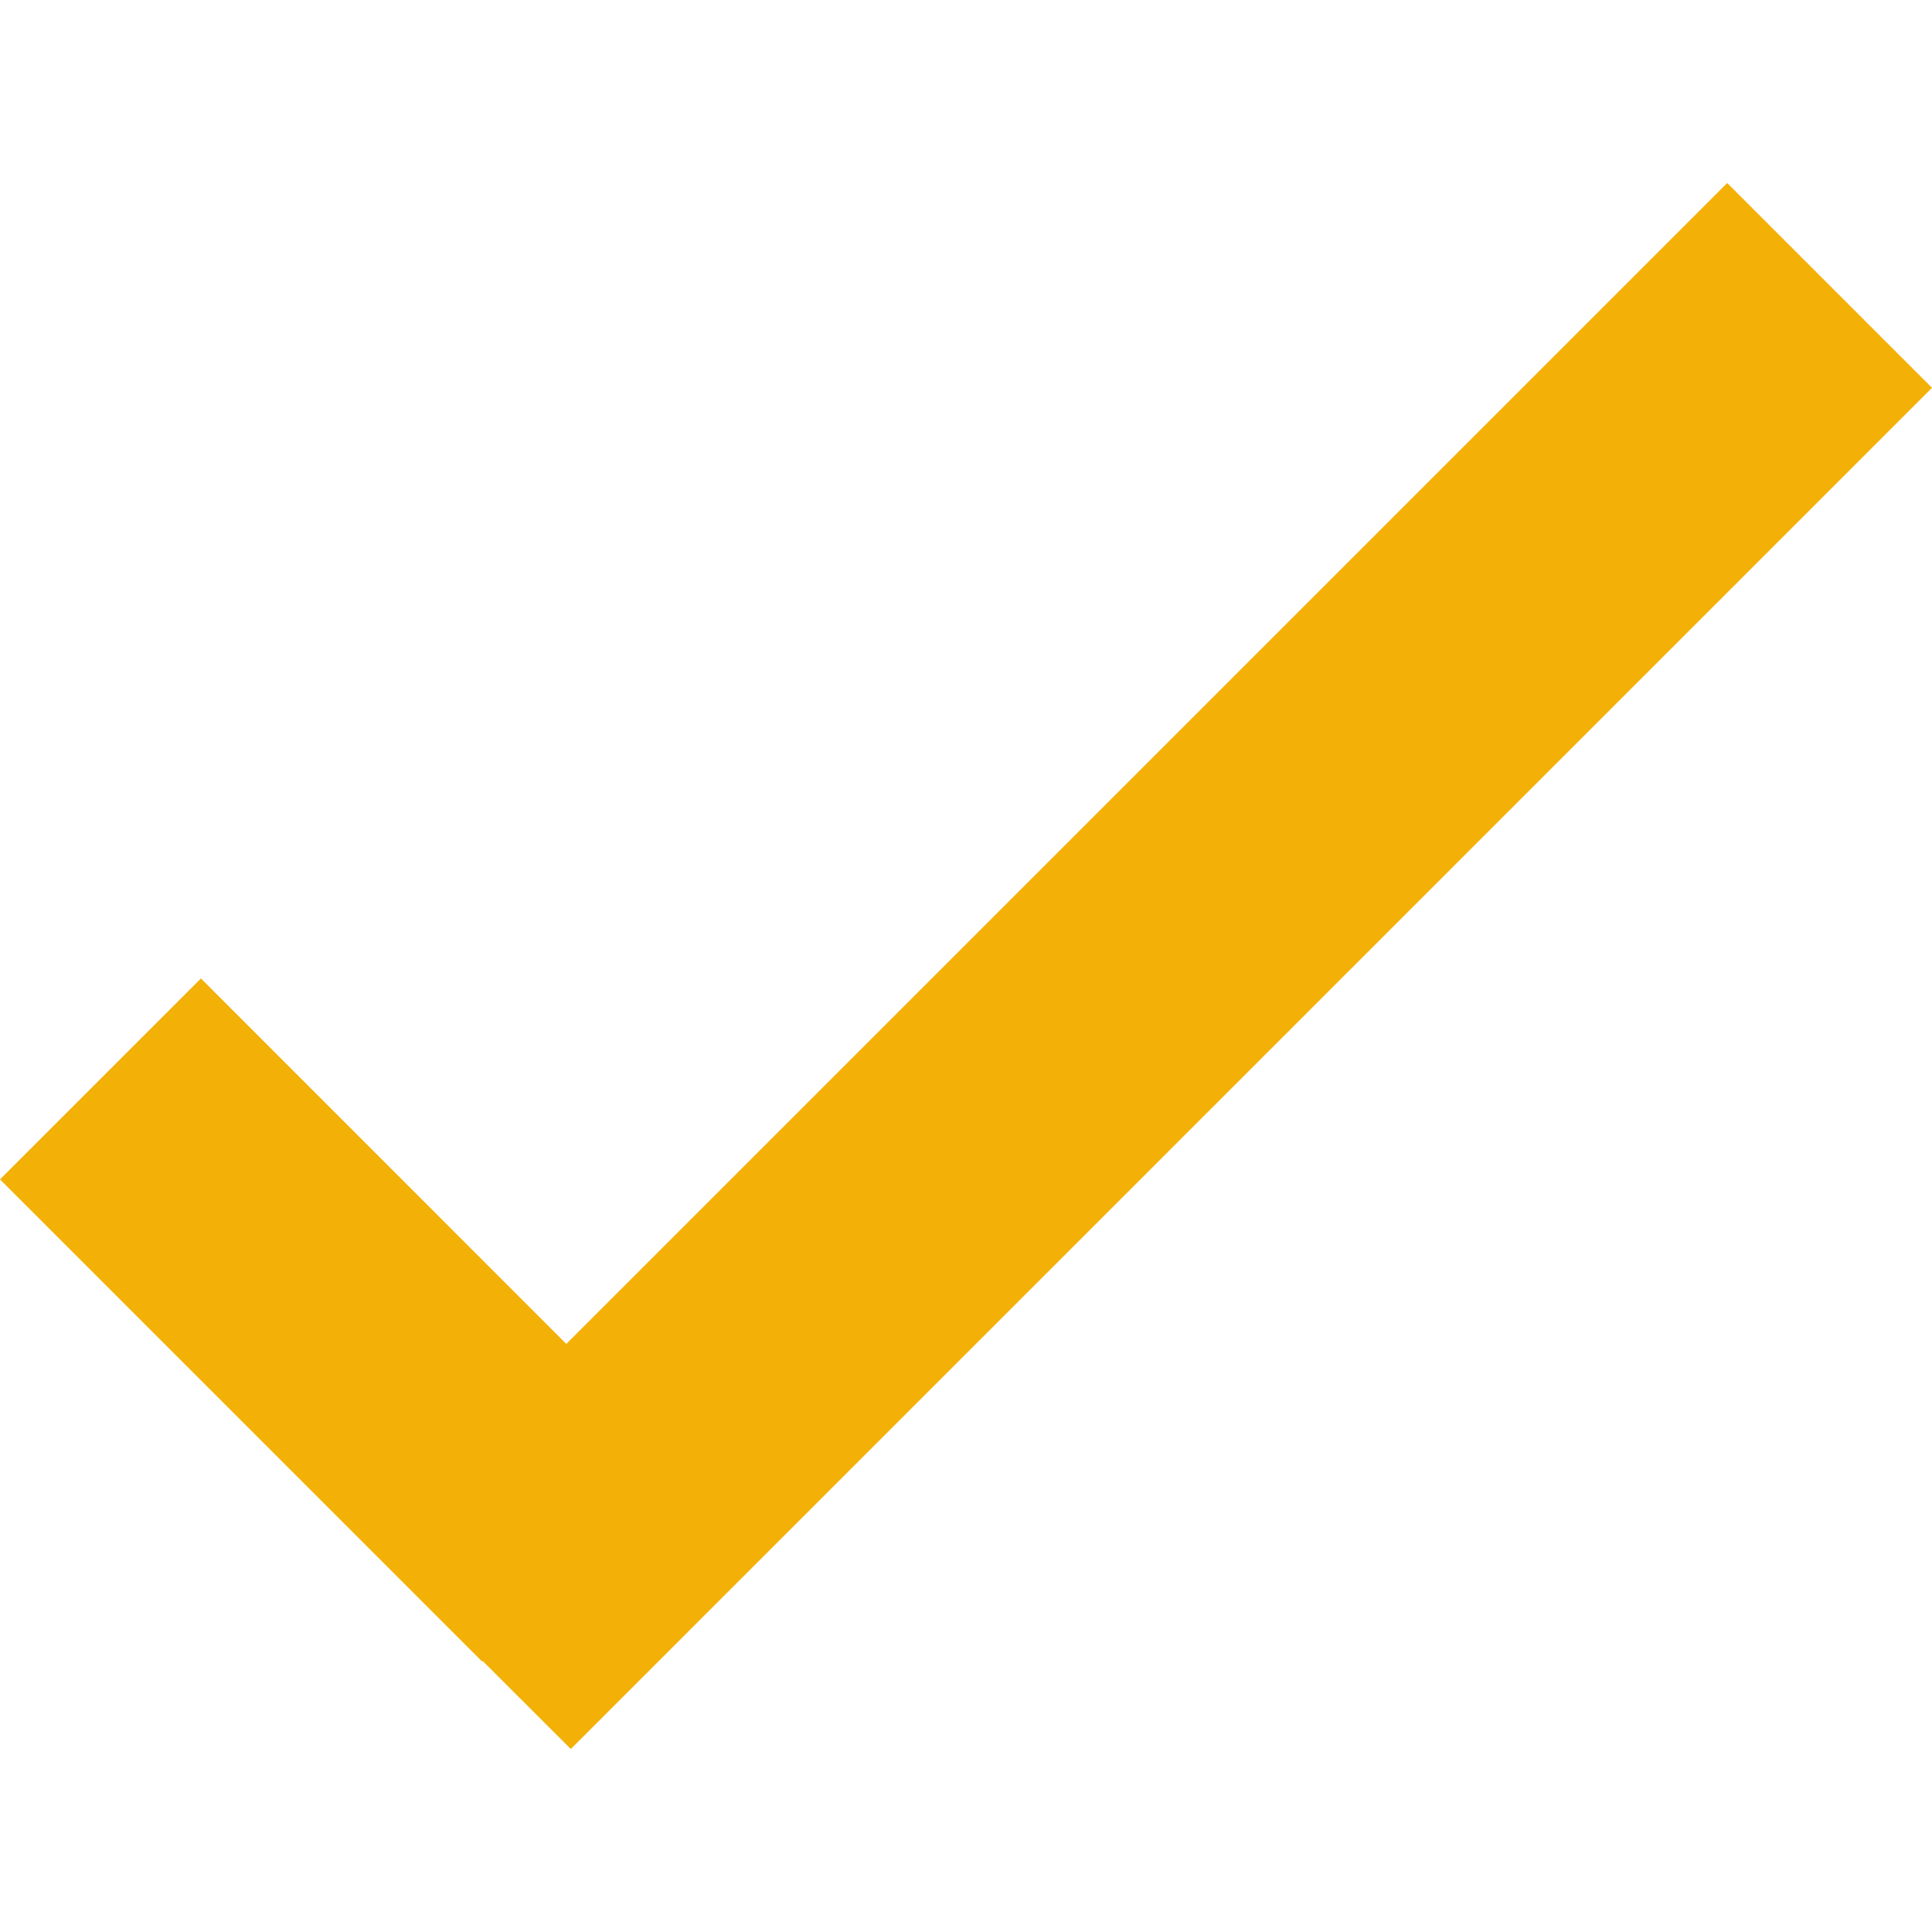 <?xml version="1.0" encoding="utf-8"?>
<svg xmlns="http://www.w3.org/2000/svg" fill="none" height="100%" overflow="visible" preserveAspectRatio="none" style="display: block;" viewBox="0 0 18 18" width="100%">
<g id="tick">
<g id="Group">
<g id="Group_2">
<path d="M5.276 12.521L1.872 9.116L0 10.988L4.492 15.48L4.497 15.475L5.318 16.295L18 3.613L16.092 1.705L5.276 12.521Z" fill="#F3B007" id="Vector"/>
</g>
</g>
</g>
</svg>